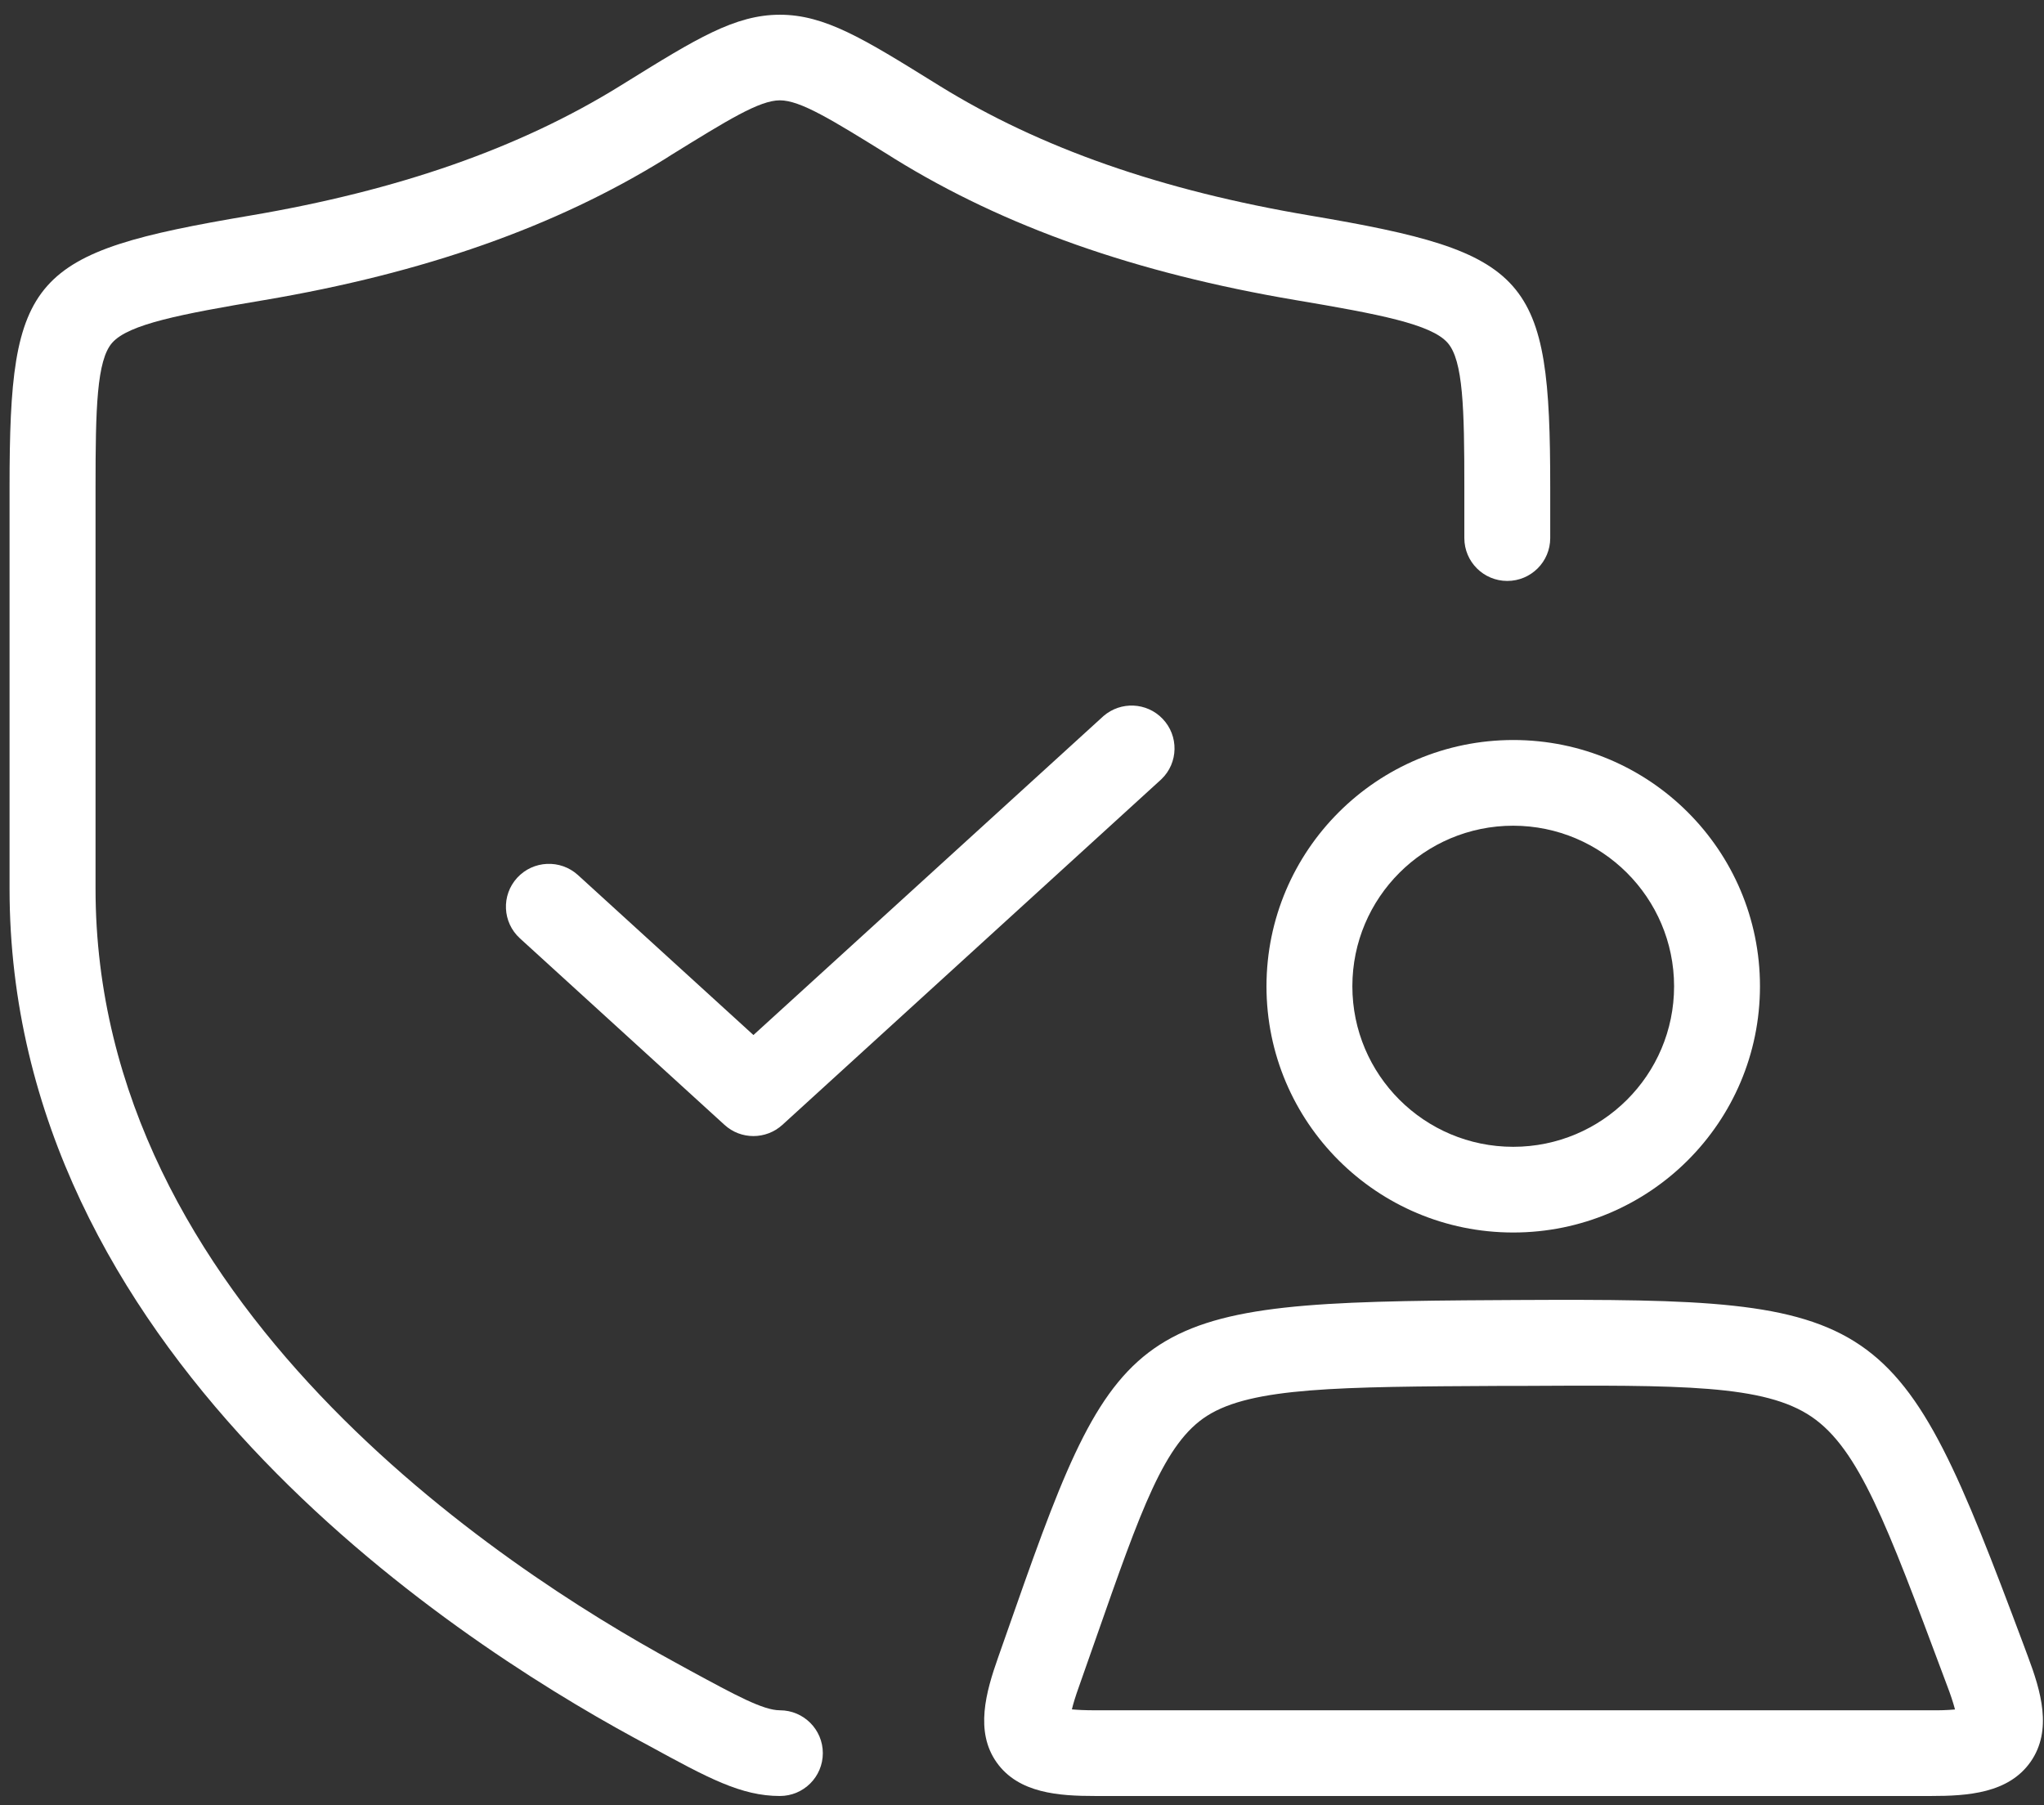 <svg 
 xmlns="http://www.w3.org/2000/svg"
 xmlns:xlink="http://www.w3.org/1999/xlink"
 width="120px" height="106px">
<rect width="100%" height="100%" fill="#333333" stroke="none"/>
<path fill-rule="evenodd"  fill="rgb(255, 255, 255)"
 d="M45.786,100.423 C44.803,100.423 43.181,99.538 40.497,98.082 L39.652,97.618 C29.412,92.050 5.609,76.477 5.609,52.182 L5.609,28.591 C5.609,24.010 5.675,21.151 6.591,20.121 C7.563,19.032 10.602,18.448 15.499,17.623 C24.895,16.034 32.602,13.319 39.067,9.316 L39.387,9.111 C42.740,7.041 44.586,5.891 45.786,5.891 C46.992,5.891 48.837,7.035 52.185,9.111 L52.510,9.316 C58.969,13.313 66.677,16.034 76.079,17.623 C80.969,18.448 84.009,19.032 84.980,20.121 C85.903,21.151 85.969,24.010 85.969,28.591 L85.969,31.595 C85.969,32.985 87.097,34.111 88.490,34.111 C89.883,34.111 91.011,32.985 91.011,31.595 L91.011,28.591 C91.011,16.185 89.823,14.842 76.917,12.657 C68.172,11.182 61.062,8.690 55.163,5.042 L54.844,4.844 C50.707,2.279 48.427,0.865 45.786,0.865 C43.144,0.865 40.865,2.279 36.728,4.844 L36.408,5.042 C30.510,8.696 23.399,11.182 14.655,12.663 C1.755,14.842 0.561,16.185 0.561,28.591 L0.561,52.182 C0.561,79.180 26.210,96.041 37.240,102.042 L38.078,102.494 C41.582,104.408 43.512,105.455 45.786,105.455 C47.179,105.455 48.307,104.330 48.307,102.939 C48.307,101.549 47.179,100.423 45.786,100.423 "/>
<path fill-rule="evenodd"  fill="rgb(255, 255, 255)"
 d="M64.787,42.041 L44.233,60.774 L33.927,51.377 C32.896,50.444 31.303,50.517 30.363,51.540 C29.422,52.569 29.494,54.159 30.525,55.098 L42.533,66.047 C43.491,66.926 44.969,66.926 45.934,66.047 L68.182,45.755 C69.189,44.792 69.213,43.197 68.248,42.198 C67.319,41.235 65.800,41.168 64.787,42.041 "/>
<path fill-rule="evenodd"  fill="rgb(255, 255, 255)"
 d="M74.353,57.910 C74.353,65.898 80.836,72.369 88.839,72.369 C96.842,72.369 103.325,65.898 103.325,57.910 C103.325,49.928 96.842,43.451 88.839,43.451 C80.842,43.457 74.359,49.928 74.353,57.910 M98.283,57.910 C98.283,63.117 94.056,67.337 88.839,67.337 C83.623,67.337 79.395,63.117 79.395,57.910 C79.395,52.703 83.623,48.483 88.839,48.483 C94.050,48.489 98.277,52.709 98.283,57.910 "/>
<path fill-rule="evenodd"  fill="rgb(255, 255, 255)"
 d="M119.058,97.269 L118.810,96.601 C111.399,76.790 110.572,76.224 89.085,76.332 L87.939,76.339 C66.734,76.447 65.673,77.133 59.570,94.554 L58.599,97.317 C57.881,99.352 57.224,101.669 58.514,103.487 C59.805,105.305 62.181,105.455 64.304,105.455 L113.365,105.455 C115.518,105.455 117.918,105.299 119.215,103.445 C120.511,101.585 119.812,99.279 119.058,97.269 M113.365,100.423 L64.304,100.423 C63.677,100.423 63.236,100.399 62.929,100.369 C63.001,100.062 63.134,99.616 63.357,98.996 L64.334,96.215 C67.012,88.564 68.357,84.724 70.871,83.129 C73.507,81.455 78.639,81.425 87.969,81.377 L89.109,81.377 C98.746,81.323 103.582,81.299 106.357,83.189 C109.131,85.079 110.777,89.515 114.088,98.376 L114.336,99.039 C114.504,99.478 114.655,99.923 114.776,100.375 C114.306,100.417 113.835,100.429 113.365,100.423 "/>
</svg>
